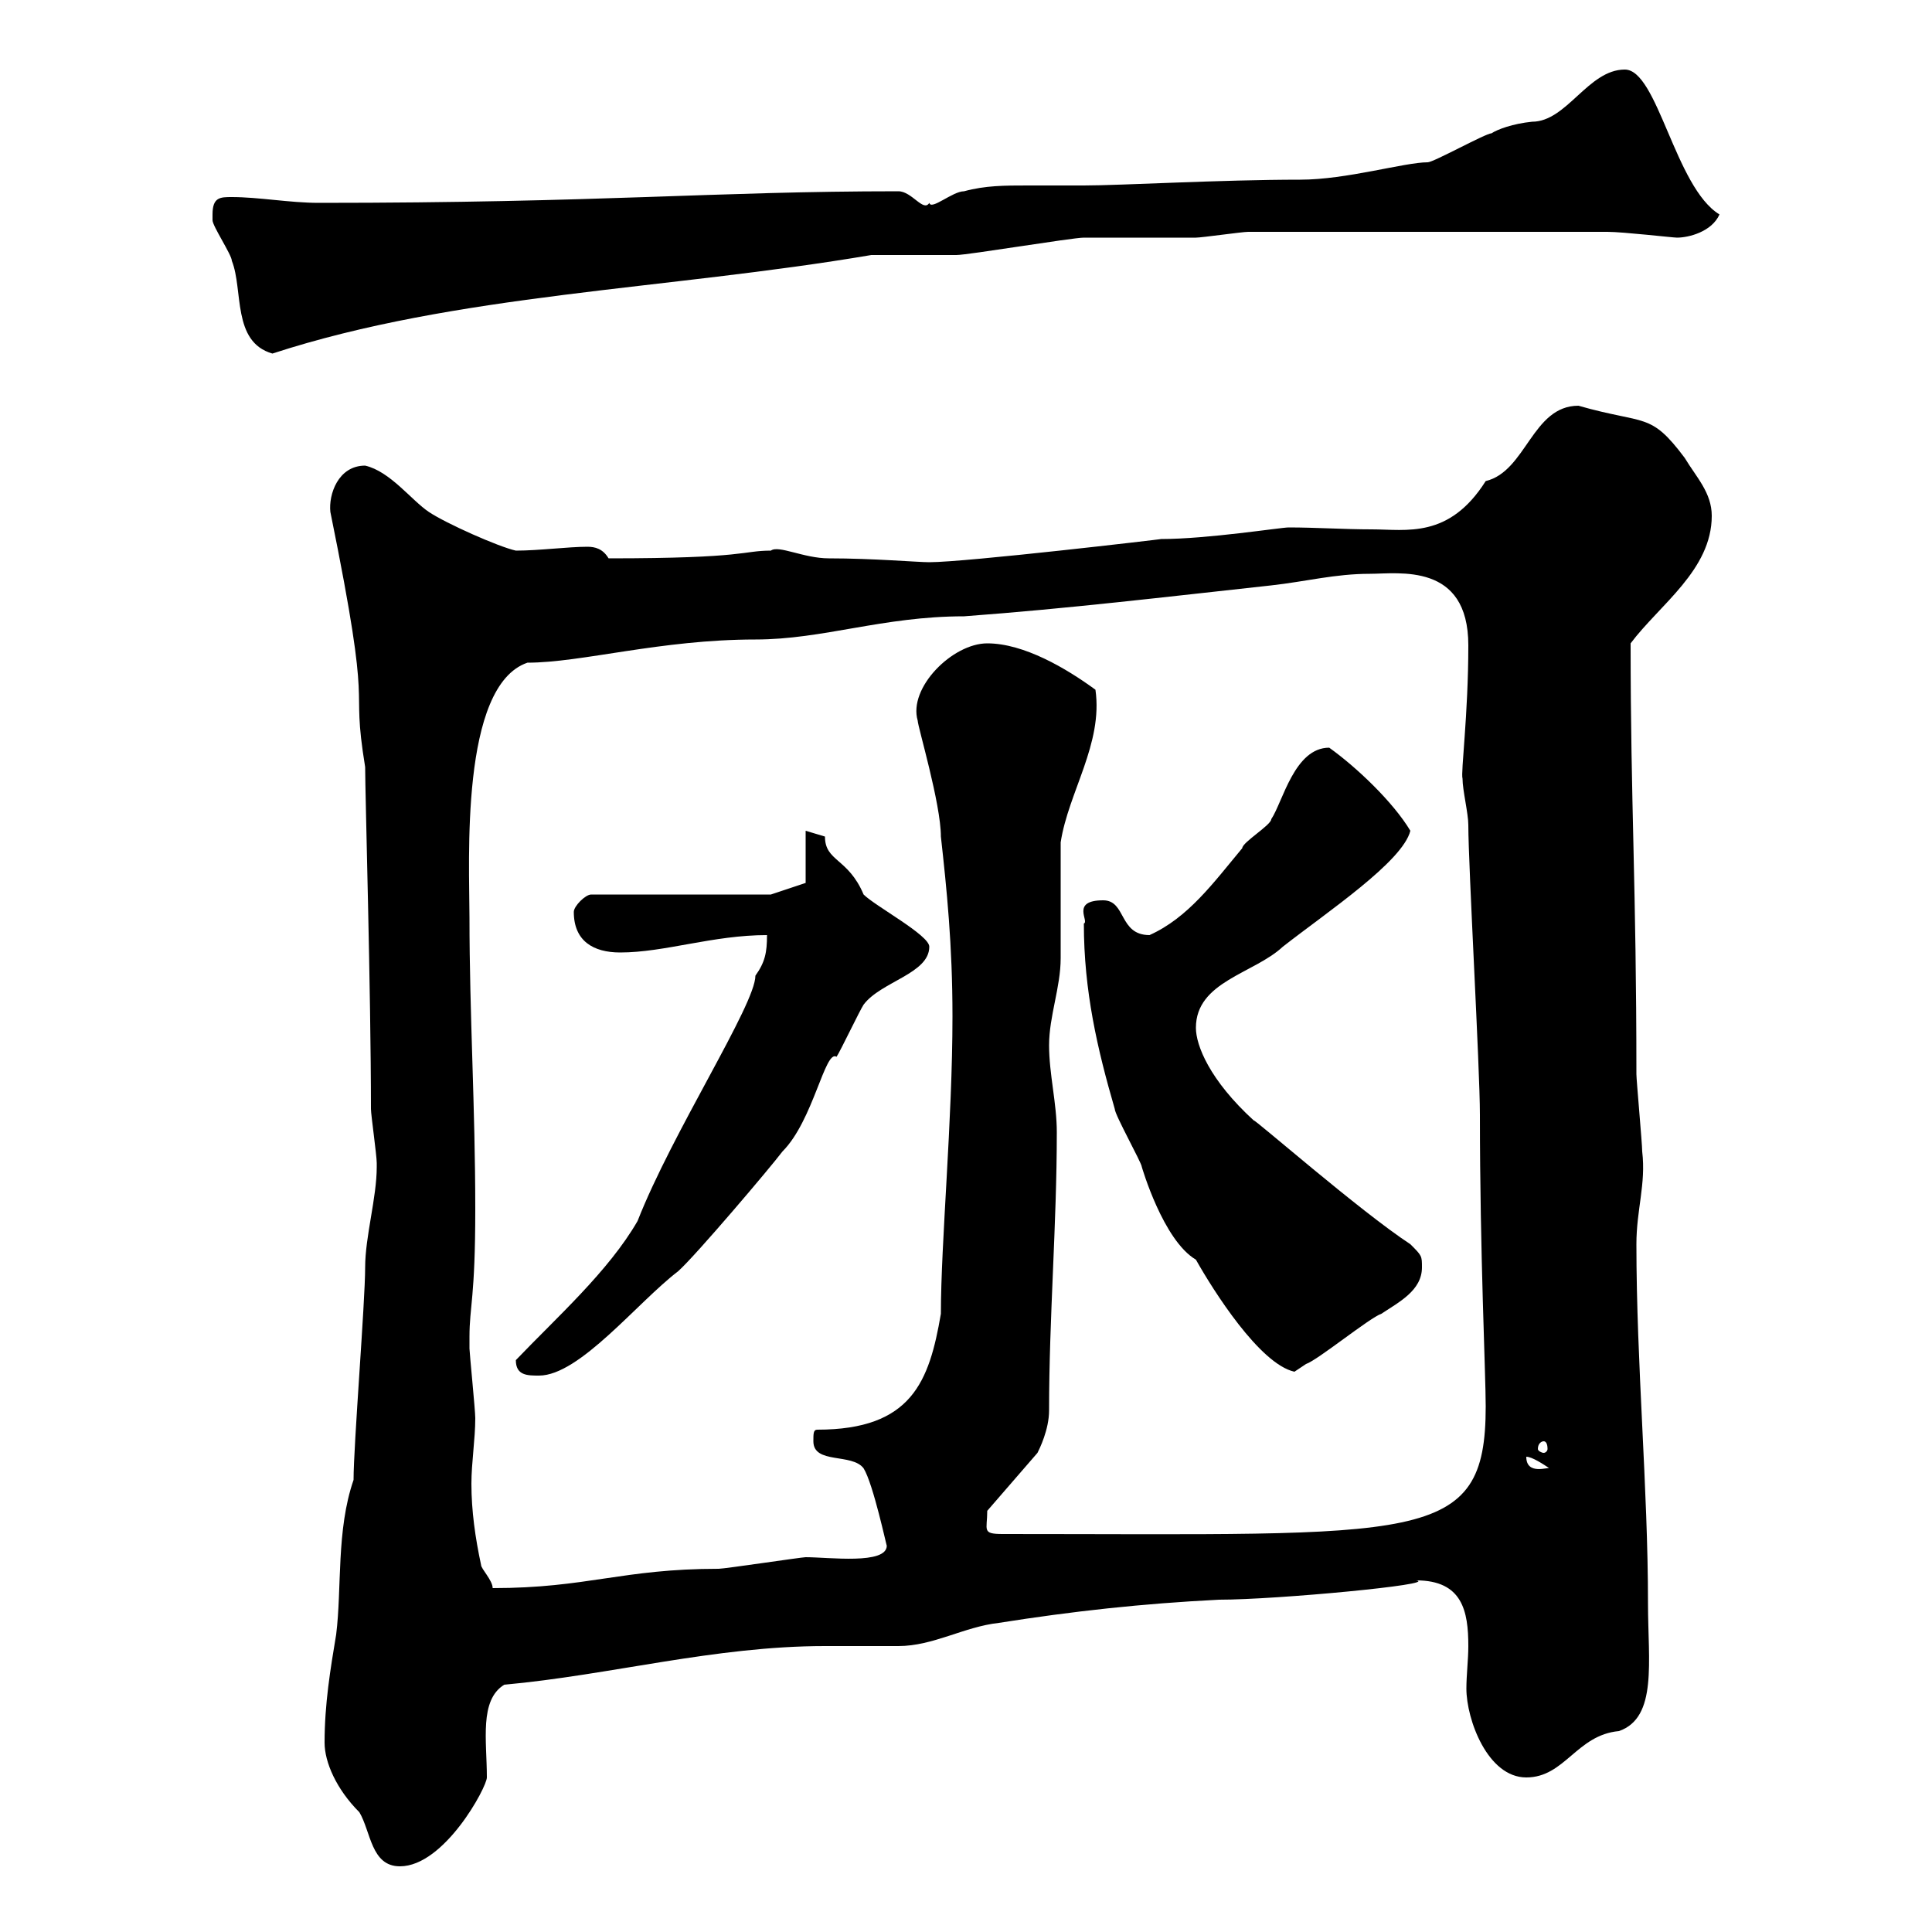 <svg xmlns="http://www.w3.org/2000/svg" xmlns:xlink="http://www.w3.org/1999/xlink" width="300" height="300"><path d="M50.40 270.60C50.40 273.60 52.20 277.80 55.80 281.40C57.60 284.40 57.60 289.80 62.10 289.80C69 289.80 75.60 277.50 75.60 276C75.60 270.30 74.40 264 78.30 261.60C94.80 260.10 111 255.60 128.10 255.60C128.70 255.60 138.90 255.60 139.50 255.60C144.90 255.60 149.70 252.60 155.10 252C166.50 250.20 177.30 249 189.30 248.40C198.30 248.40 223.50 246 219.90 245.40C227.10 245.40 228 250.20 228 255.60C228 257.70 227.70 260.10 227.70 262.20C227.70 267 231 276 237 276C243 276 244.80 269.40 251.40 268.80C257.40 266.70 255.90 258 255.90 249C255.90 231 254.10 211.80 254.10 193.20C254.10 187.80 255.60 183.90 255 178.80C255 177.60 254.10 167.70 254.10 166.80C254.10 137.70 253.20 124.80 253.20 99.90C257.70 93.90 265.80 88.50 265.80 80.10C265.80 76.50 263.40 74.10 261.60 71.10C256.20 63.90 255.60 66 245.10 63C237.90 63 237 73.20 230.70 74.70C225 83.70 218.40 82.20 213 82.20C208.80 82.20 204.30 81.90 200.10 81.90C198.90 81.90 187.50 83.70 180.30 83.70C180.60 83.70 150 87.30 144.30 87.30C142.50 87.30 135.60 86.70 128.70 86.70C124.80 86.70 120.90 84.60 119.70 85.50C115.20 85.50 116.10 86.70 94.50 86.70C93.60 85.20 92.40 84.90 91.20 84.90C88.20 84.90 83.70 85.50 80.10 85.50C77.40 84.90 69.30 81.30 66.60 79.50C63.90 77.70 60.60 73.20 56.70 72.30C52.50 72.30 51 76.80 51.30 79.50C58.20 113.40 54.30 104.40 56.70 119.10C56.70 123.30 57.60 154.20 57.60 172.20C57.60 173.10 58.50 179.40 58.50 180.60C58.50 180.60 58.50 180.60 58.50 181.20C58.50 186 56.70 192 56.70 196.80C56.70 202.20 54.90 224.40 54.90 229.80C52.20 237.60 53.10 246.60 52.20 253.80C51.30 259.20 50.40 264.60 50.40 270.60ZM72.90 208.20C72.90 208.20 72.90 207.60 72.90 207.60C72.90 202.80 73.80 201.60 73.80 187.80C73.80 171.90 72.90 157.50 72.90 142.50C72.90 133.80 71.40 106.50 81.90 102.90C90.30 102.90 102.60 99.30 117.30 99.30C127.80 99.30 137.10 95.70 149.70 95.70C165.90 94.50 180.90 92.70 197.40 90.90C202.80 90.30 207.30 89.10 212.70 89.10C217.20 89.10 228 87.30 228 100.20C228 111 226.80 120 227.10 120.90C227.10 122.70 228 126.30 228 128.10C228 134.40 229.80 165.90 229.80 173.10C229.80 194.70 230.70 213.30 230.70 218.40C230.70 240 220.80 238.20 155.70 238.20C152.40 238.20 153.30 237.60 153.30 234.60L161.10 225.60C161.40 225 162.90 222 162.90 219C162.90 204.60 164.10 190.20 164.10 175.80C164.10 171.30 162.90 166.80 162.90 162.30C162.90 157.80 164.70 153.30 164.70 148.80C164.70 147 164.70 132.60 164.70 130.80C165.90 123 171.30 115.50 170.10 107.10C165.60 103.80 159 99.90 153.30 99.90C147.90 99.90 141 106.80 142.50 111.90C142.50 112.80 146.10 124.80 146.10 129.90C147 138 147.90 146.70 147.90 157.80C147.90 174 146.10 192.90 146.10 204C144.30 214.50 141.60 222 126.90 222C126.30 222 126.30 222.60 126.30 223.80C126.30 227.40 132.30 225.60 134.10 228C135.60 230.40 137.70 240.30 137.70 240C137.70 243 128.70 241.80 125.10 241.80C124.50 241.80 112.50 243.60 111.60 243.60C96.60 243.60 91.20 246.60 76.50 246.60C76.50 245.40 74.70 243.60 74.70 243C73.80 238.80 73.20 234.60 73.20 230.40C73.20 227.10 73.80 223.50 73.80 220.20C73.80 219 72.90 210 72.90 209.40C72.90 209.40 72.90 208.20 72.90 208.20ZM237 226.20C237.90 226.20 239.70 227.40 240.60 228C240.60 227.70 237 229.20 237 226.20ZM239.70 223.80C240 223.80 240.30 224.10 240.30 225C240.30 225.30 240 225.60 239.70 225.60C239.40 225.60 238.80 225.30 238.80 225C238.80 224.10 239.40 223.80 239.70 223.80ZM80.10 211.20C80.10 213.60 81.90 213.60 83.70 213.60C90 213.60 99 202.20 105.30 197.40C108 195 119.70 181.20 121.50 178.80C126.30 174 128.10 162.90 129.90 164.10C130.50 163.20 133.50 156.90 134.10 156C136.80 152.40 144.30 151.20 144.30 147C144.30 145.20 135.90 140.70 134.10 138.90C131.70 133.20 128.10 133.80 128.10 129.90C128.10 129.90 125.10 129 125.10 129L125.10 137.10L119.70 138.90L91.80 138.90C90.90 138.90 89.10 140.70 89.10 141.60C89.10 146.10 92.10 147.90 96.30 147.90C103.20 147.90 110.70 145.20 119.10 145.20C119.10 147.90 118.80 149.40 117.30 151.50C117.30 156 104.40 175.80 99 189.60C94.50 197.40 86.40 204.60 80.10 211.20ZM168.30 143.40C168.30 153.90 170.40 162.90 173.10 172.20C173.10 173.10 177.30 180.60 177.30 181.20C177.30 181.20 180.60 192.60 185.70 195.60C188.40 200.40 195.60 211.80 201 213C201 213 202.80 211.80 202.80 211.80C204.60 211.20 212.70 204.60 214.50 204C217.20 202.20 220.80 200.40 220.80 196.80C220.80 195 220.80 195 219 193.20C211.20 188.10 194.40 173.40 194.70 174C187.80 167.70 185.70 162.30 185.70 159.60C185.70 152.40 194.70 151.20 199.20 147C206.10 141.60 217.80 133.80 219 129C216.30 124.50 210.60 119.10 206.40 116.10C201 116.10 199.20 124.50 197.40 127.20C197.40 128.10 192.90 130.80 192.90 131.70C188.40 137.10 184.50 142.50 178.50 145.20C173.70 145.20 174.90 139.80 171.30 139.80C166.20 139.80 169.20 143.10 168.30 143.40ZM33 33.30C33 33.30 33 34.20 33 34.20C33 35.10 36 39.60 36 40.50C37.80 45 36 53.10 42.30 54.90C70.80 45.60 103.50 45 135.30 39.60C135.90 39.60 147.90 39.60 148.50 39.60C150.30 39.60 166.50 36.90 168.30 36.90C170.10 36.90 183.90 36.90 185.70 36.90C186.60 36.90 192.90 36 193.80 36L249.60 36C252 36 259.80 36.90 260.40 36.90C262.20 36.90 265.80 36 267 33.30C260.10 29.10 257.40 10.80 252.30 10.80C246.60 10.80 243.30 18.90 237.90 18.90C234.90 19.20 232.50 20.10 231.60 20.70C230.70 20.70 222.60 25.20 221.70 25.20C218.10 25.20 209.10 27.90 201.90 27.90C189.60 27.90 174 28.80 168.30 28.80C165 28.80 162.30 28.80 159.60 28.80C156 28.80 153 28.80 149.70 29.70C147.90 29.70 144.60 32.70 144.30 31.50C143.40 33 141.60 29.70 139.50 29.70C110.70 29.70 93.60 31.50 49.50 31.50C45 31.50 40.20 30.60 36 30.60C34.20 30.60 33 30.60 33 33.30Z"/></svg>